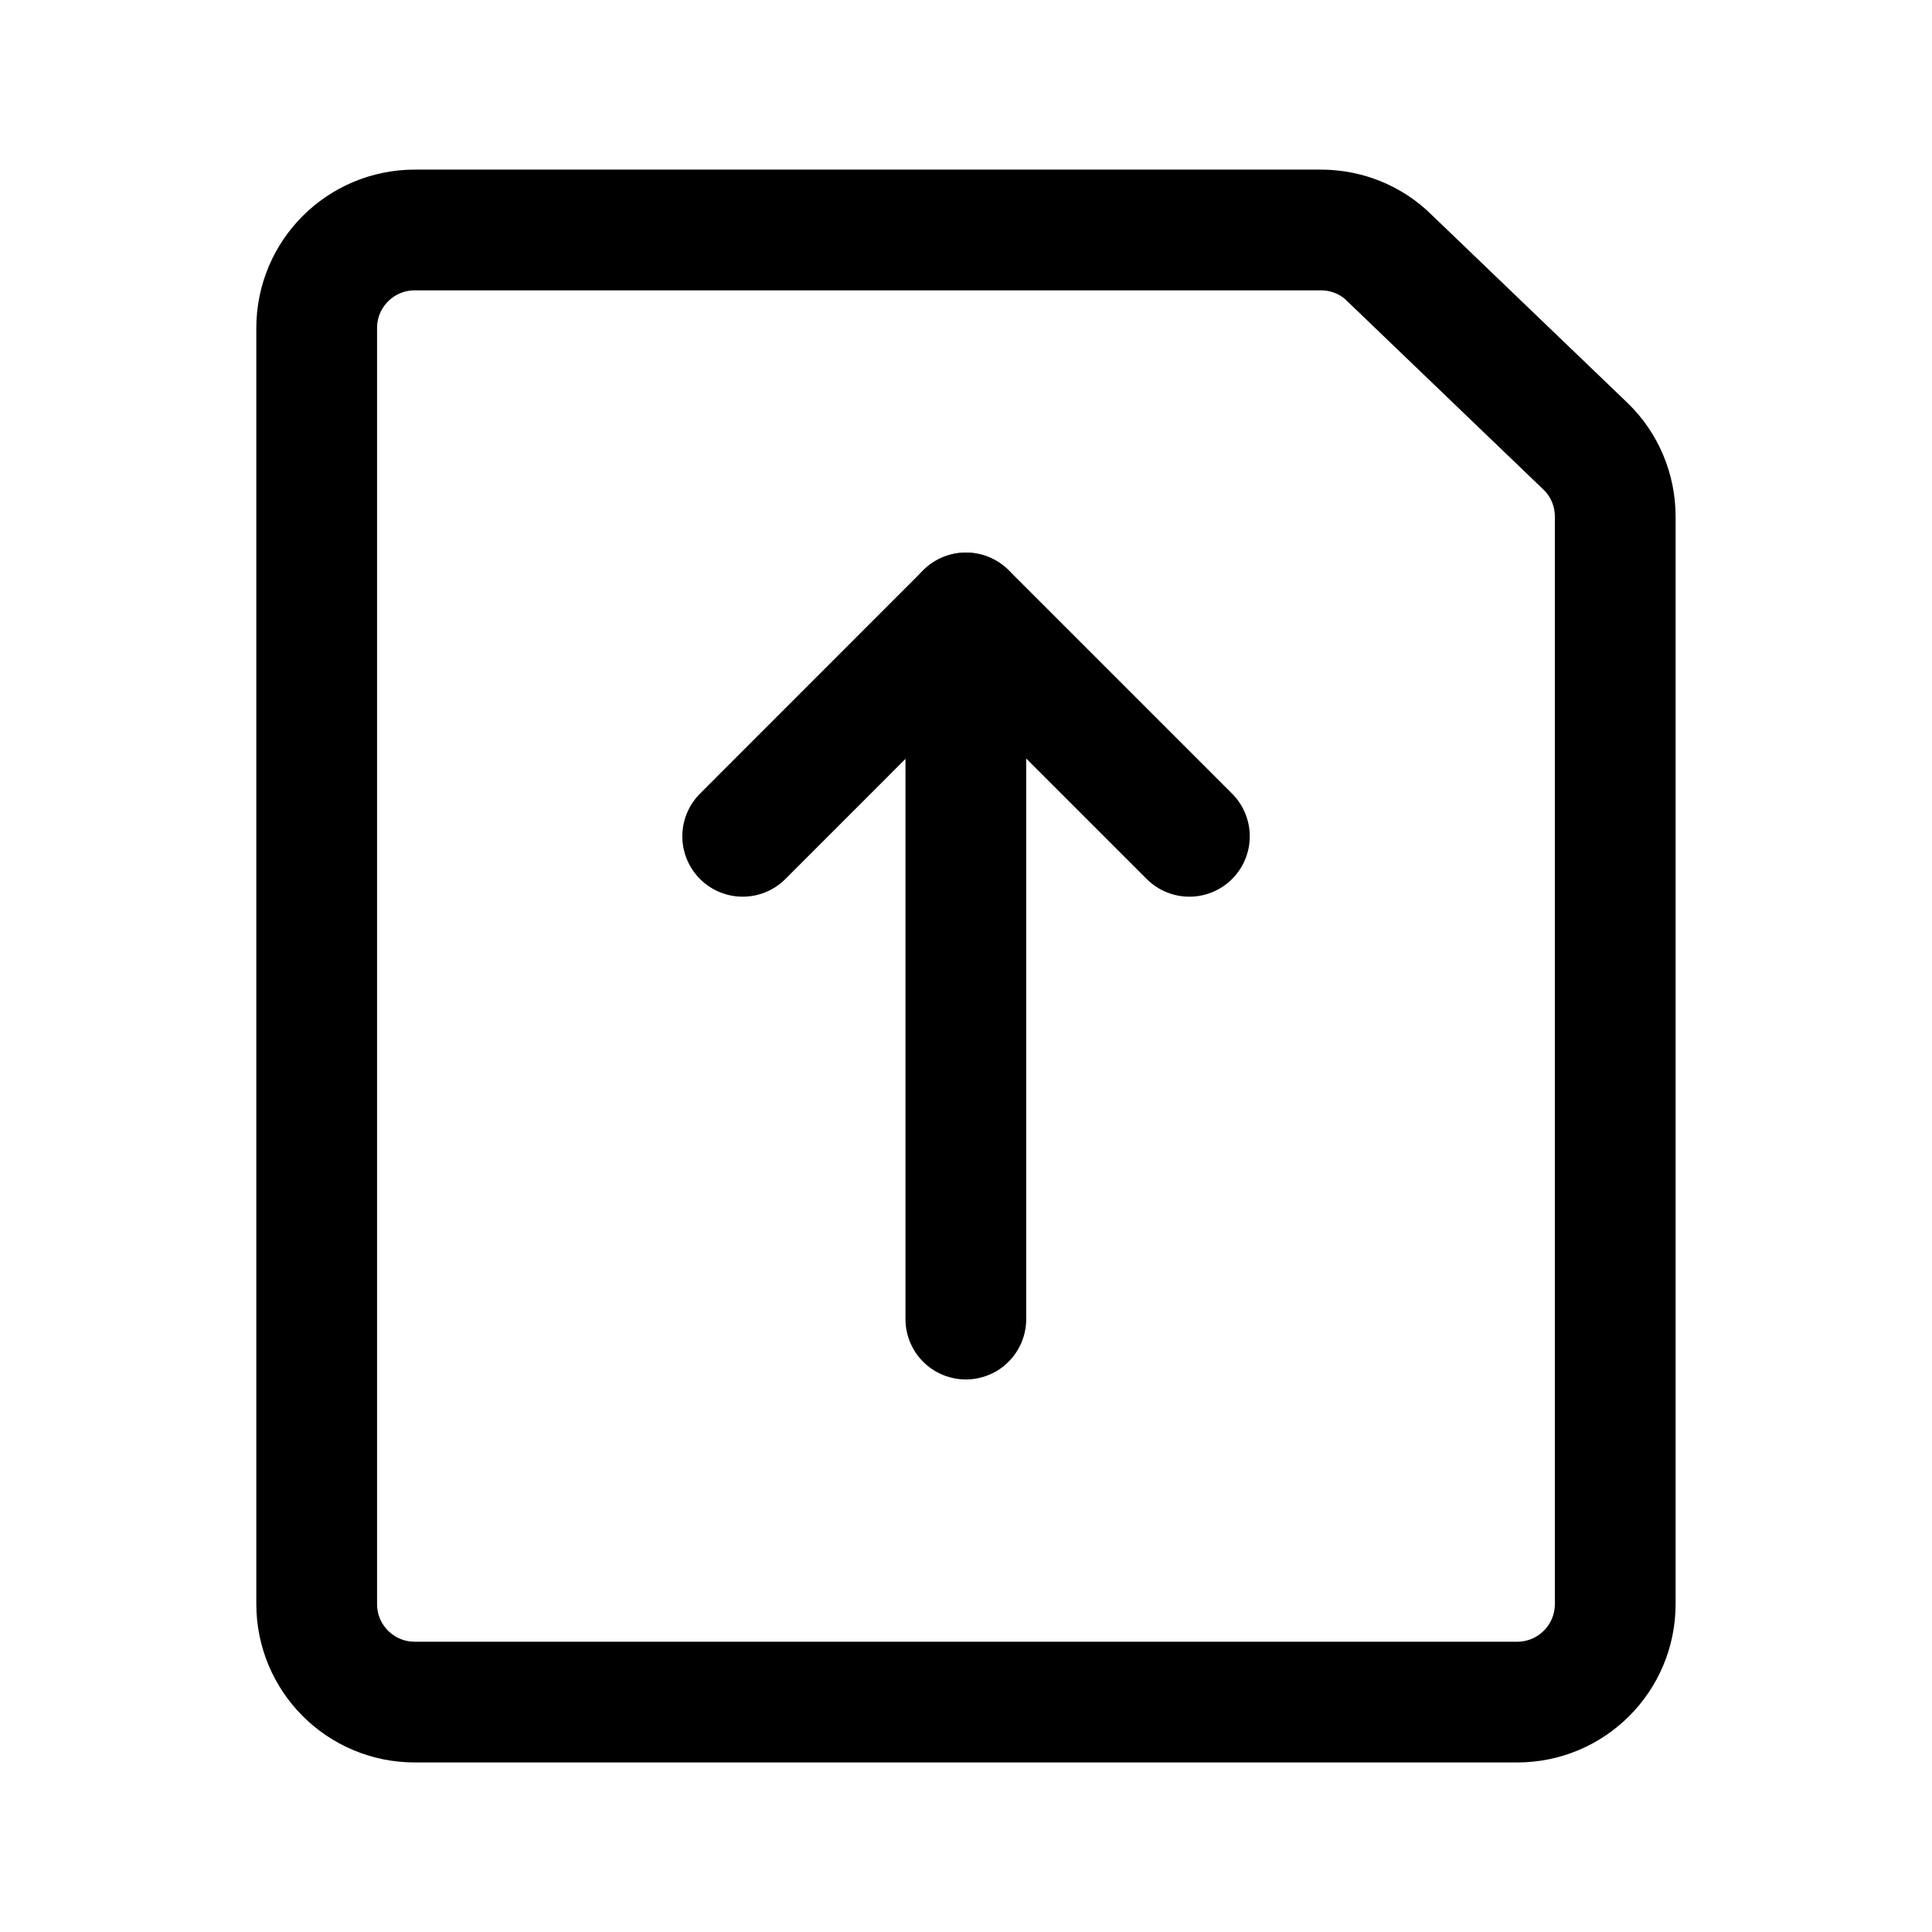 <svg xmlns="http://www.w3.org/2000/svg" fill="none" viewBox="-0.75 -0.75 24 24" height="24" width="24"><path stroke="currentColor" stroke-linecap="round" stroke-linejoin="round" d="M18.096 20.394c0.675 0 1.219 -0.545 1.219 -1.219V5.667c0 -0.325 -0.13 -0.642 -0.366 -0.87l-2.438 -2.341c-0.228 -0.228 -0.536 -0.349 -0.853 -0.349H4.403c-0.675 0 -1.219 0.545 -1.219 1.219V19.175c0 0.675 0.545 1.219 1.219 1.219h13.692Z" stroke-width="1.5"></path><path stroke="currentColor" stroke-linecap="round" stroke-linejoin="round" d="m8.476 9.639 2.774 -2.775L14.025 9.639" stroke-width="1.5"></path><path stroke="currentColor" stroke-linecap="round" stroke-linejoin="round" d="m11.248 6.865 0 8.771" stroke-width="1.5"></path></svg>
